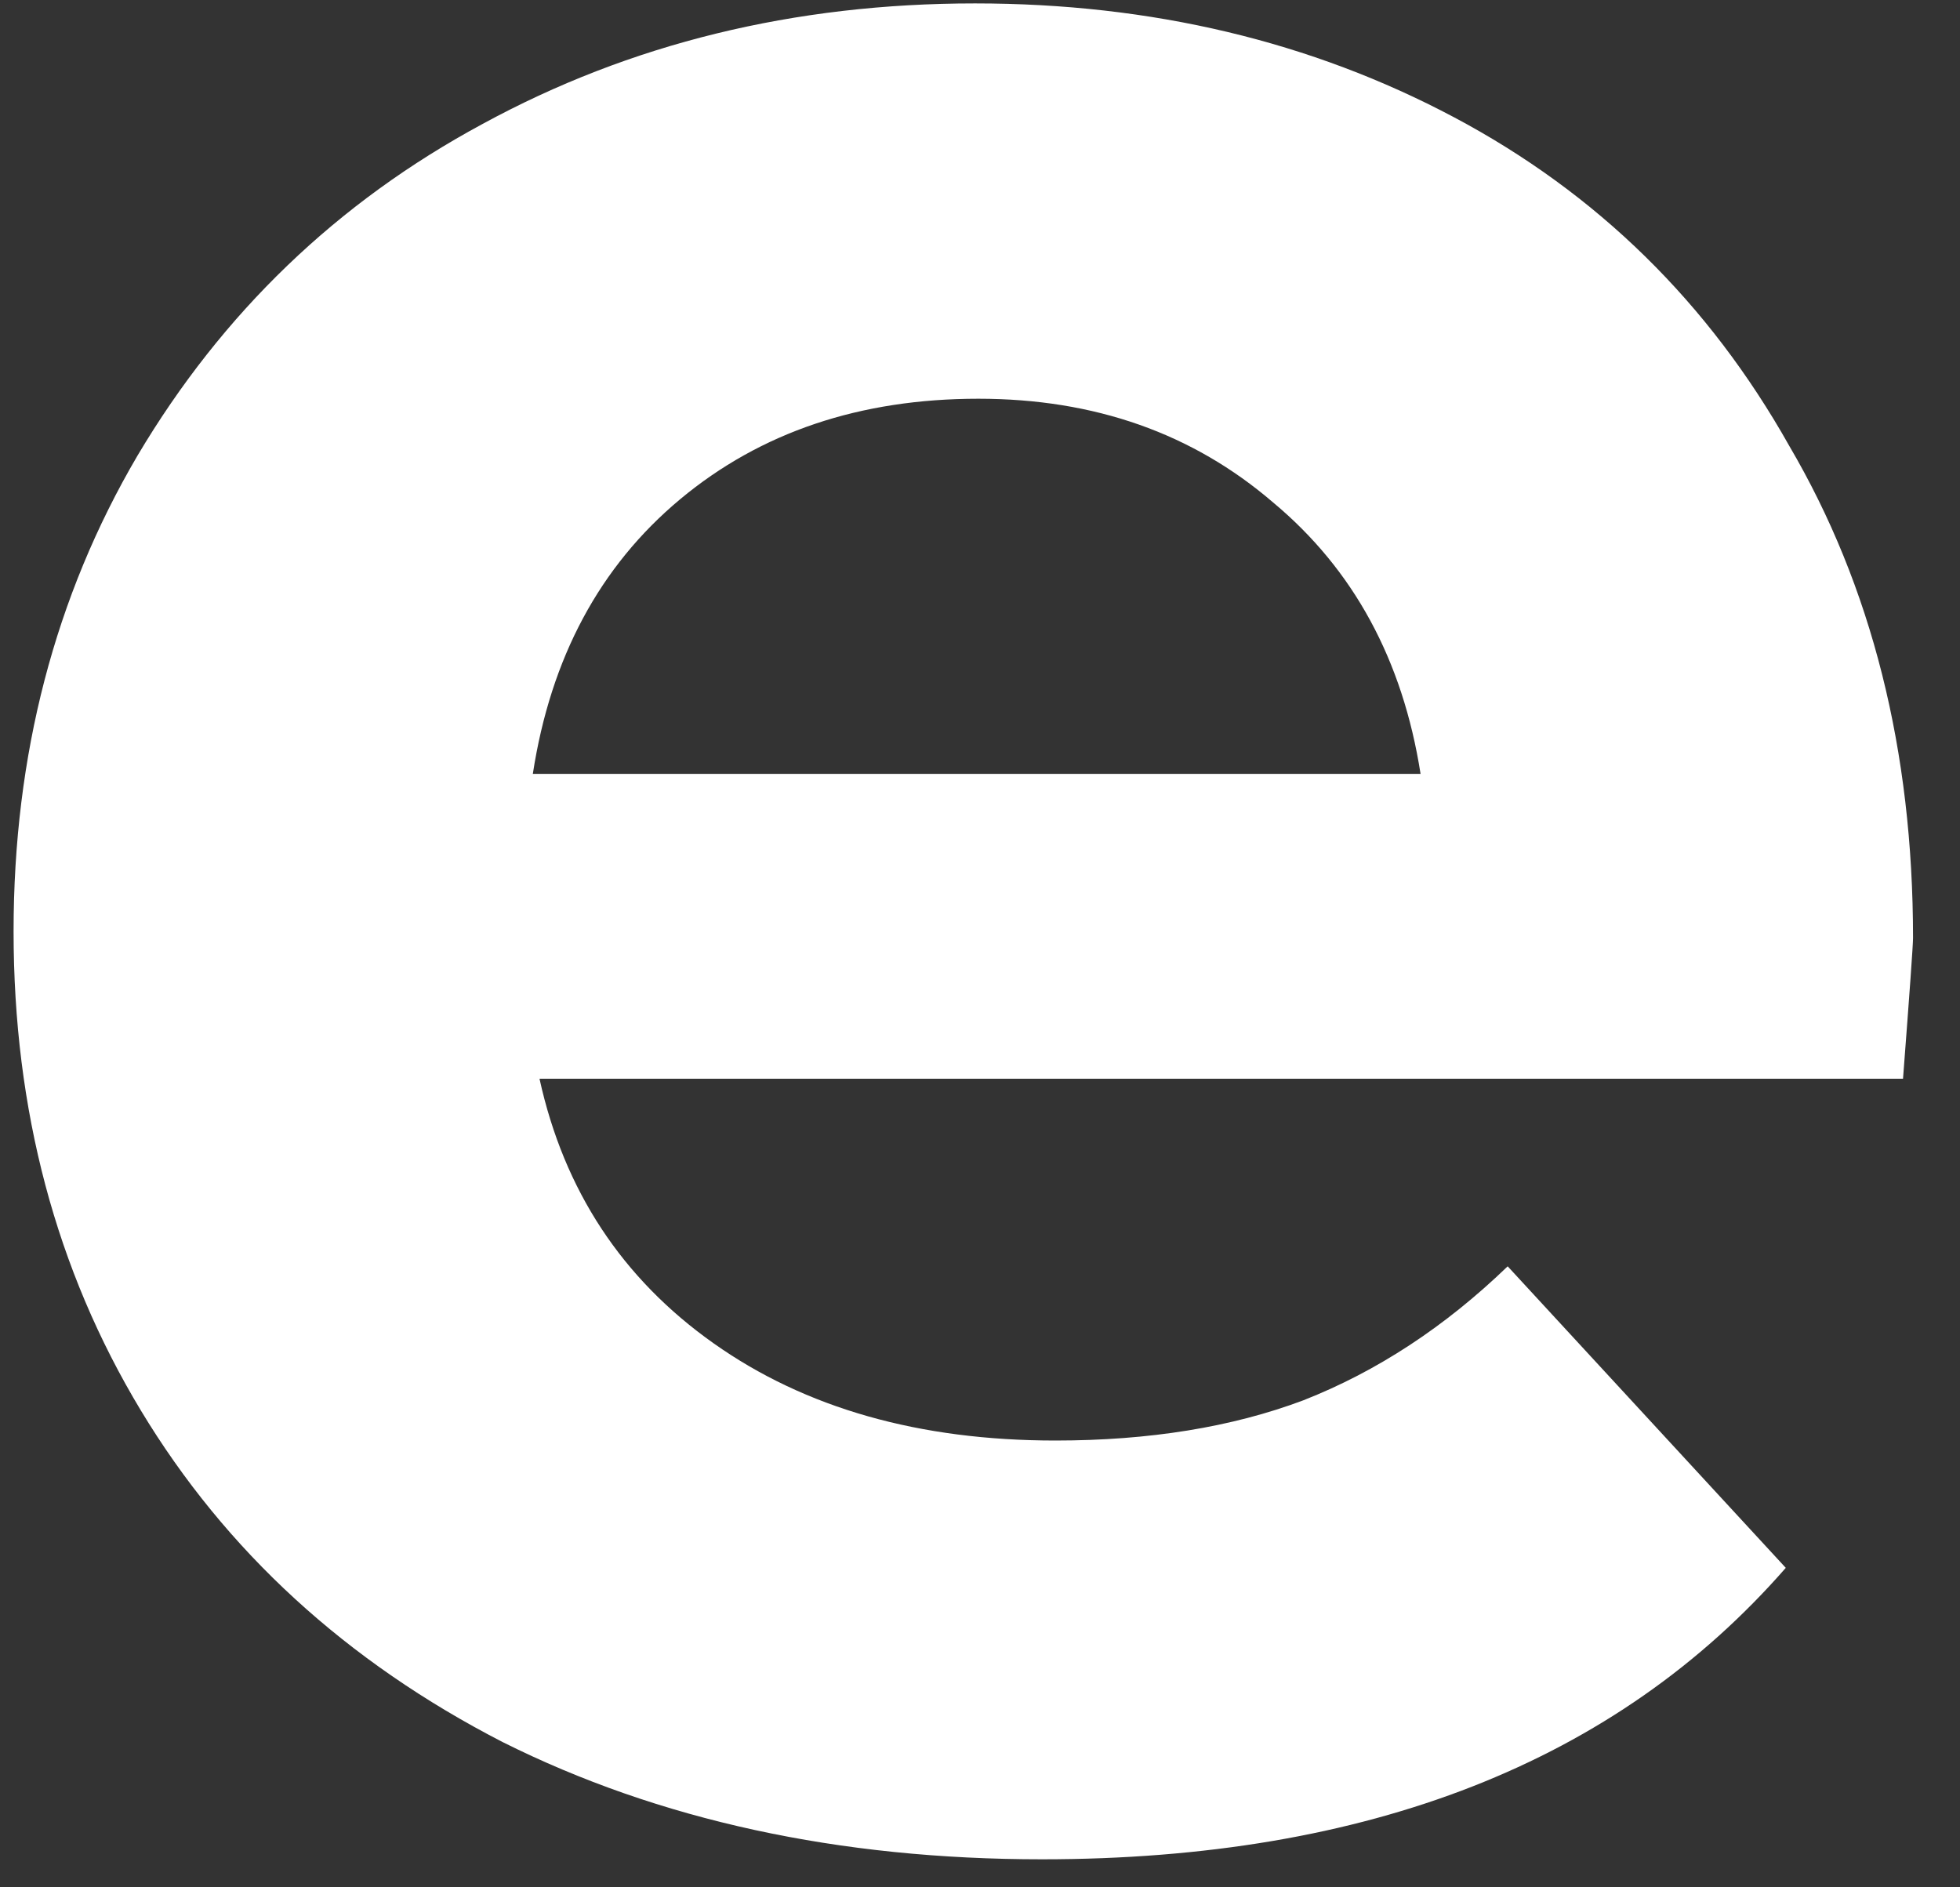 <?xml version="1.0" encoding="UTF-8"?> <svg xmlns="http://www.w3.org/2000/svg" width="27" height="26" viewBox="0 0 27 26" fill="none"><rect x="0" y="0" width="27" height="26" fill="#333333" stroke="none"/> <path d="M26.353 12.923C26.353 13.015 26.307 13.661 26.215 14.861H7.432C7.77 16.399 8.57 17.615 9.832 18.507C11.093 19.399 12.662 19.845 14.539 19.845C15.831 19.845 16.97 19.661 17.954 19.291C18.97 18.892 19.908 18.276 20.769 17.445L24.6 21.599C22.262 24.276 18.846 25.614 14.354 25.614C11.555 25.614 9.078 25.076 6.924 23.999C4.771 22.891 3.109 21.368 1.94 19.43C0.771 17.492 0.187 15.292 0.187 12.831C0.187 10.4 0.756 8.215 1.894 6.277C3.063 4.308 4.648 2.785 6.647 1.708C8.678 0.601 10.939 0.047 13.431 0.047C15.862 0.047 18.062 0.57 20.031 1.616C22 2.662 23.538 4.17 24.646 6.139C25.784 8.077 26.353 10.338 26.353 12.923ZM13.478 5.493C11.847 5.493 10.478 5.954 9.37 6.877C8.263 7.8 7.586 9.062 7.34 10.661H19.569C19.323 9.092 18.646 7.846 17.539 6.923C16.431 5.97 15.078 5.493 13.478 5.493Z" fill="white"></path> </svg> 